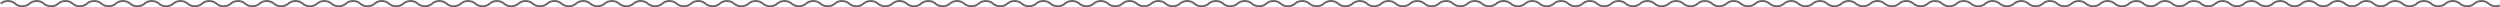 <?xml version="1.0" encoding="UTF-8"?> <svg xmlns="http://www.w3.org/2000/svg" width="1721" height="5" viewBox="0 0 1721 5" fill="none"><g clip-path="url(#clip0)"><path d="M0.5 2.5C3 0.1 7.9 0.1 10.4 2.5C12.9 4.9 17.8 4.9 20.3 2.5C22.8 0.1 27.7 0.1 30.2 2.5C32.7 4.9 37.6 4.9 40.1 2.5C42.6 0.1 47.5 0.1 50 2.5C52.5 4.9 57.4 4.9 59.9 2.5C62.4 0.1 67.3 0.1 69.8 2.5C72.3 4.9 77.2 4.9 79.7 2.5C82.2 0.1 87.1 0.1 89.6 2.5C92.1 4.9 97 4.9 99.5 2.5C102 0.1 106.9 0.1 109.4 2.5C111.9 4.9 116.8 4.9 119.3 2.5C121.8 0.1 126.7 0.1 129.2 2.5C131.7 4.9 136.6 4.9 139.1 2.5C141.6 0.1 146.5 0.1 149 2.5C151.5 4.9 156.4 4.9 158.9 2.5C161.4 0.1 166.3 0.1 168.8 2.5C171.3 4.9 176.2 4.9 178.7 2.5C181.2 0.1 186.1 0.1 188.6 2.5C191.1 4.9 196 4.9 198.5 2.5C201 0.1 205.9 0.1 208.4 2.5C210.9 4.9 215.8 4.9 218.3 2.5C220.8 0.1 225.7 0.1 228.2 2.5C230.7 4.9 235.6 4.9 238.1 2.5C240.6 0.1 245.5 0.1 248 2.5C250.5 4.9 255.4 4.9 257.9 2.5C260.4 0.1 265.3 0.1 267.8 2.5C270.3 4.9 275.2 4.9 277.7 2.5C280.2 0.1 285.1 0.1 287.6 2.5C290.1 4.9 295 4.9 297.5 2.5C300 0.1 304.9 0.1 307.4 2.5C309.9 4.9 314.8 4.9 317.3 2.5C319.8 0.1 324.7 0.1 327.2 2.5C329.7 4.9 334.6 4.9 337.1 2.5C339.6 0.1 344.5 0.1 347 2.5C349.5 4.9 354.4 4.9 356.9 2.5C359.4 0.1 364.3 0.1 366.8 2.5C369.3 4.9 374.2 4.9 376.7 2.5C379.2 0.1 384.1 0.1 386.6 2.5C389.1 4.9 394 4.9 396.5 2.5C399 0.1 403.9 0.1 406.4 2.5C408.9 4.9 413.8 4.9 416.3 2.5C418.8 0.1 423.7 0.1 426.2 2.5C428.7 4.9 433.6 4.9 436.1 2.5C438.6 0.1 443.5 0.1 446 2.5C448.5 4.9 453.4 4.9 455.9 2.5C458.4 0.1 463.3 0.1 465.8 2.5C468.3 4.9 473.2 4.9 475.7 2.5C478.2 0.1 483.1 0.1 485.6 2.5C488.1 4.9 493 4.9 495.5 2.5C498 0.1 502.9 0.1 505.4 2.5C507.9 4.9 512.8 4.9 515.3 2.5C517.8 0.1 522.7 0.1 525.2 2.5C527.7 4.9 532.6 4.9 535.1 2.5C537.6 0.1 542.5 0.1 545 2.5C547.5 4.9 552.4 4.9 554.9 2.5C557.4 0.1 562.3 0.1 564.8 2.5C567.3 4.9 572.2 4.9 574.7 2.5C577.2 0.1 582.1 0.1 584.6 2.5C587.1 4.9 592 4.9 594.5 2.5C597 0.1 601.9 0.1 604.4 2.5C606.9 4.9 611.8 4.9 614.3 2.5C616.8 0.1 621.7 0.1 624.2 2.5C626.7 4.9 631.6 4.9 634.1 2.5C636.6 0.1 641.5 0.1 644 2.5C646.5 4.9 651.4 4.9 653.9 2.5C656.4 0.1 661.3 0.1 663.8 2.5C666.3 4.9 671.2 4.9 673.7 2.5C676.2 0.1 681.1 0.1 683.6 2.5C686.1 4.9 691 4.9 693.5 2.5C696 0.1 700.9 0.1 703.4 2.5C705.9 4.9 710.8 4.9 713.3 2.5C715.8 0.1 720.7 0.1 723.2 2.5C725.7 4.9 730.6 4.9 733.1 2.5C735.6 0.1 740.5 0.1 743 2.5C745.5 4.9 750.4 4.9 752.9 2.5C755.4 0.1 760.3 0.1 762.8 2.5C765.3 4.9 770.2 4.9 772.7 2.5C775.2 0.1 780.1 0.1 782.6 2.5C785.1 4.9 790 4.9 792.5 2.5C795 0.1 799.9 0.1 802.4 2.5C804.9 4.9 809.8 4.9 812.3 2.5C814.8 0.1 819.7 0.1 822.2 2.5C824.7 4.9 829.6 4.9 832.1 2.5C834.6 0.1 839.5 0.1 842 2.5C844.5 4.9 849.4 4.9 851.9 2.5C854.4 0.1 859.3 0.1 861.8 2.5C864.3 4.9 869.2 4.9 871.7 2.5C874.2 0.1 879.1 0.1 881.6 2.5C884.1 4.9 889 4.9 891.5 2.5C894 0.1 898.9 0.1 901.4 2.5C903.9 4.9 908.8 4.9 911.3 2.5C913.8 0.1 918.7 0.1 921.2 2.5C923.7 4.9 928.6 4.9 931.1 2.5C933.6 0.1 938.5 0.1 941 2.5C943.5 4.9 948.4 4.9 950.9 2.5C953.4 0.1 958.3 0.1 960.8 2.5C963.3 4.9 968.2 4.9 970.7 2.5C973.2 0.1 978.1 0.1 980.6 2.5C983.1 4.9 988 4.9 990.5 2.5C993 0.1 997.9 0.1 1000.4 2.5C1002.9 4.9 1007.8 4.9 1010.3 2.5C1012.8 0.1 1017.7 0.1 1020.2 2.5C1022.7 4.9 1027.6 4.9 1030.1 2.5C1032.6 0.1 1037.5 0.1 1040 2.5C1042.5 4.9 1047.4 4.9 1049.9 2.5C1052.4 0.1 1057.3 0.1 1059.8 2.5C1062.3 4.9 1067.2 4.9 1069.7 2.5C1072.2 0.1 1077.1 0.1 1079.6 2.5C1082.1 4.9 1087 4.9 1089.5 2.5C1092 0.1 1096.9 0.1 1099.4 2.5C1101.9 4.9 1106.8 4.9 1109.3 2.5C1111.8 0.1 1116.7 0.1 1119.2 2.5C1121.7 4.9 1126.6 4.9 1129.1 2.5C1131.6 0.1 1136.5 0.1 1139 2.5C1141.5 4.9 1146.4 4.9 1148.9 2.5C1151.4 0.1 1156.3 0.1 1158.8 2.5C1161.3 4.9 1166.2 4.9 1168.7 2.5C1171.2 0.1 1176.1 0.1 1178.6 2.5C1181.1 4.9 1186 4.9 1188.5 2.5C1191 0.1 1195.9 0.1 1198.4 2.5C1200.9 4.9 1205.8 4.9 1208.3 2.5C1210.8 0.1 1215.7 0.1 1218.2 2.5C1220.7 4.9 1225.6 4.9 1228.1 2.5C1230.6 0.1 1235.5 0.1 1238 2.5C1240.5 4.9 1245.4 4.9 1247.9 2.5C1250.4 0.1 1255.3 0.1 1257.8 2.5C1260.3 4.9 1265.2 4.9 1267.7 2.5C1270.2 0.1 1275.1 0.1 1277.6 2.5C1280.1 4.9 1285 4.9 1287.5 2.5C1290 0.1 1294.9 0.1 1297.4 2.5C1299.9 4.9 1304.8 4.9 1307.3 2.5C1309.8 0.1 1314.7 0.1 1317.2 2.5C1319.7 4.9 1324.6 4.9 1327.1 2.5C1329.6 0.1 1334.5 0.1 1337 2.5C1339.5 4.9 1344.4 4.9 1346.9 2.5C1349.4 0.1 1354.3 0.1 1356.8 2.5C1359.3 4.9 1364.2 4.9 1366.7 2.5C1369.2 0.1 1374.1 0.1 1376.6 2.5C1379.1 4.9 1384 4.9 1386.5 2.5C1389 0.1 1393.9 0.1 1396.4 2.5C1398.9 4.9 1403.8 4.9 1406.3 2.5C1408.8 0.1 1413.7 0.1 1416.2 2.5C1418.7 4.9 1423.6 4.9 1426.1 2.5C1428.6 0.1 1433.5 0.1 1436 2.5C1438.5 4.9 1443.4 4.9 1445.9 2.5C1448.4 0.1 1453.3 0.1 1455.8 2.5C1458.3 4.9 1463.2 4.9 1465.7 2.5C1468.2 0.1 1473.1 0.1 1475.6 2.5C1478.1 4.9 1483 4.9 1485.5 2.5C1488 0.1 1492.9 0.1 1495.4 2.5C1497.9 4.9 1502.8 4.9 1505.3 2.5C1507.8 0.1 1512.7 0.1 1515.2 2.5C1517.7 4.9 1522.6 4.9 1525.1 2.5C1527.6 0.1 1532.5 0.1 1535 2.5C1537.5 4.9 1542.4 4.9 1544.9 2.5C1547.4 0.1 1552.3 0.1 1554.8 2.5C1557.3 4.9 1562.2 4.9 1564.7 2.5C1567.2 0.1 1572.1 0.1 1574.6 2.5C1577.1 4.9 1582 4.9 1584.5 2.5C1587 0.1 1591.9 0.1 1594.4 2.5C1596.9 4.9 1601.8 4.9 1604.3 2.5C1606.8 0.1 1611.7 0.1 1614.2 2.5C1616.7 4.9 1621.6 4.9 1624.1 2.5C1626.6 0.1 1631.5 0.1 1634 2.5C1636.5 4.9 1641.4 4.9 1643.9 2.5C1646.4 0.1 1651.3 0.1 1653.8 2.5C1656.3 4.9 1661.2 4.9 1663.7 2.5C1666.2 0.1 1671.1 0.1 1673.6 2.5C1676.1 4.9 1681 4.9 1683.5 2.5C1686 0.1 1690.9 0.1 1693.4 2.5C1695.9 4.9 1700.8 4.9 1703.3 2.5C1705.8 0.1 1710.7 0.1 1713.2 2.5C1715.7 4.9 1720.6 4.9 1723.1 2.5" stroke="#6A6468" stroke-width="1.325"></path></g><defs><clipPath id="clip0"><rect width="1720.9" height="5" fill="white"></rect></clipPath></defs></svg> 
